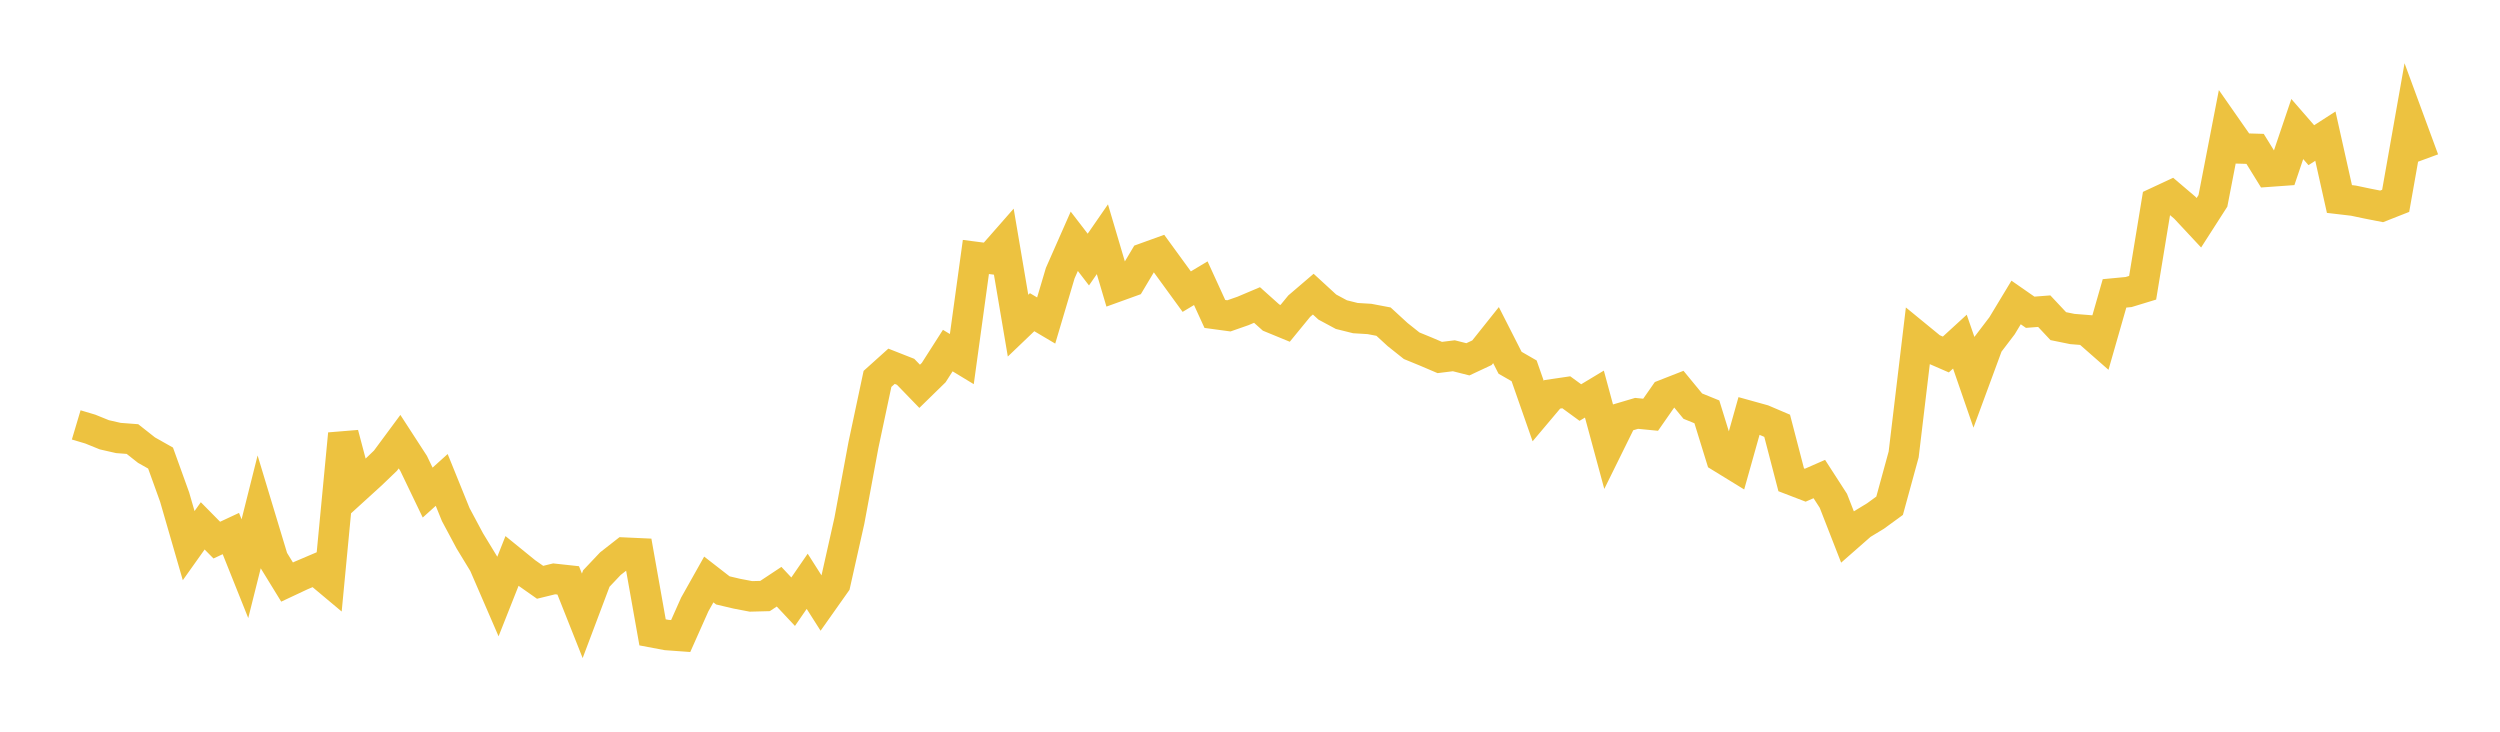 <svg width="164" height="48" xmlns="http://www.w3.org/2000/svg" xmlns:xlink="http://www.w3.org/1999/xlink"><path fill="none" stroke="rgb(237,194,64)" stroke-width="2" d="M5,27.873L5.922,28.148L6.844,28.522L7.766,28.732L8.689,28.802L9.611,29.529L10.533,30.049L11.455,32.605L12.377,35.794L13.299,34.496L14.222,35.432L15.144,35.001L16.066,37.306L16.988,33.631L17.91,36.682L18.832,38.183L19.754,37.75L20.677,37.357L21.599,38.129L22.521,28.459L23.443,31.944L24.365,31.105L25.287,30.22L26.21,28.973L27.132,30.395L28.054,32.314L28.976,31.483L29.898,33.759L30.82,35.483L31.743,37L32.665,39.13L33.587,36.802L34.509,37.551L35.431,38.199L36.353,37.973L37.275,38.073L38.198,40.398L39.12,37.951L40.042,36.976L40.964,36.254L41.886,36.296L42.808,41.483L43.731,41.657L44.653,41.724L45.575,39.654L46.497,38.014L47.419,38.73L48.341,38.947L49.263,39.123L50.186,39.099L51.108,38.488L52.03,39.472L52.952,38.133L53.874,39.582L54.796,38.277L55.719,34.162L56.641,29.194L57.563,24.856L58.485,24.027L59.407,24.39L60.329,25.342L61.251,24.442L62.174,22.998L63.096,23.557L64.018,16.857L64.94,16.976L65.862,15.926L66.784,21.363L67.707,20.48L68.629,21.026L69.551,17.919L70.473,15.828L71.395,17.028L72.317,15.694L73.24,18.812L74.162,18.479L75.084,16.931L76.006,16.598L77.85,19.131L78.772,18.578L79.695,20.595L80.617,20.72L81.539,20.398L82.461,20.008L83.383,20.833L84.305,21.212L85.228,20.085L86.15,19.296L87.072,20.143L87.994,20.639L88.916,20.868L89.838,20.924L90.76,21.099L91.683,21.947L92.605,22.681L93.527,23.059L94.449,23.452L95.371,23.338L96.293,23.571L97.216,23.139L98.138,21.983L99.06,23.796L99.982,24.327L100.904,26.964L101.826,25.87L102.749,25.734L103.671,26.407L104.593,25.852L105.515,29.259L106.437,27.39L107.359,27.117L108.281,27.207L109.204,25.882L110.126,25.521L111.048,26.642L111.97,27.017L112.892,29.998L113.814,30.564L114.737,27.282L115.659,27.538L116.581,27.931L117.503,31.475L118.425,31.829L119.347,31.425L120.269,32.853L121.192,35.218L122.114,34.409L123.036,33.849L123.958,33.177L124.88,29.811L125.802,22.098L126.725,22.854L127.647,23.255L128.569,22.411L129.491,25.08L130.413,22.58L131.335,21.37L132.257,19.842L133.18,20.484L134.102,20.412L135.024,21.395L135.946,21.583L136.868,21.656L137.79,22.466L138.713,19.245L139.635,19.158L140.557,18.877L141.479,13.27L142.401,12.84L143.323,13.624L144.246,14.613L145.168,13.176L146.09,8.418L147.012,9.739L147.934,9.766L148.856,11.259L149.778,11.193L150.701,8.465L151.623,9.525L152.545,8.93L153.467,13.055L154.389,13.163L155.311,13.357L156.234,13.538L157.156,13.175L158.078,7.966L159,10.47"></path></svg>